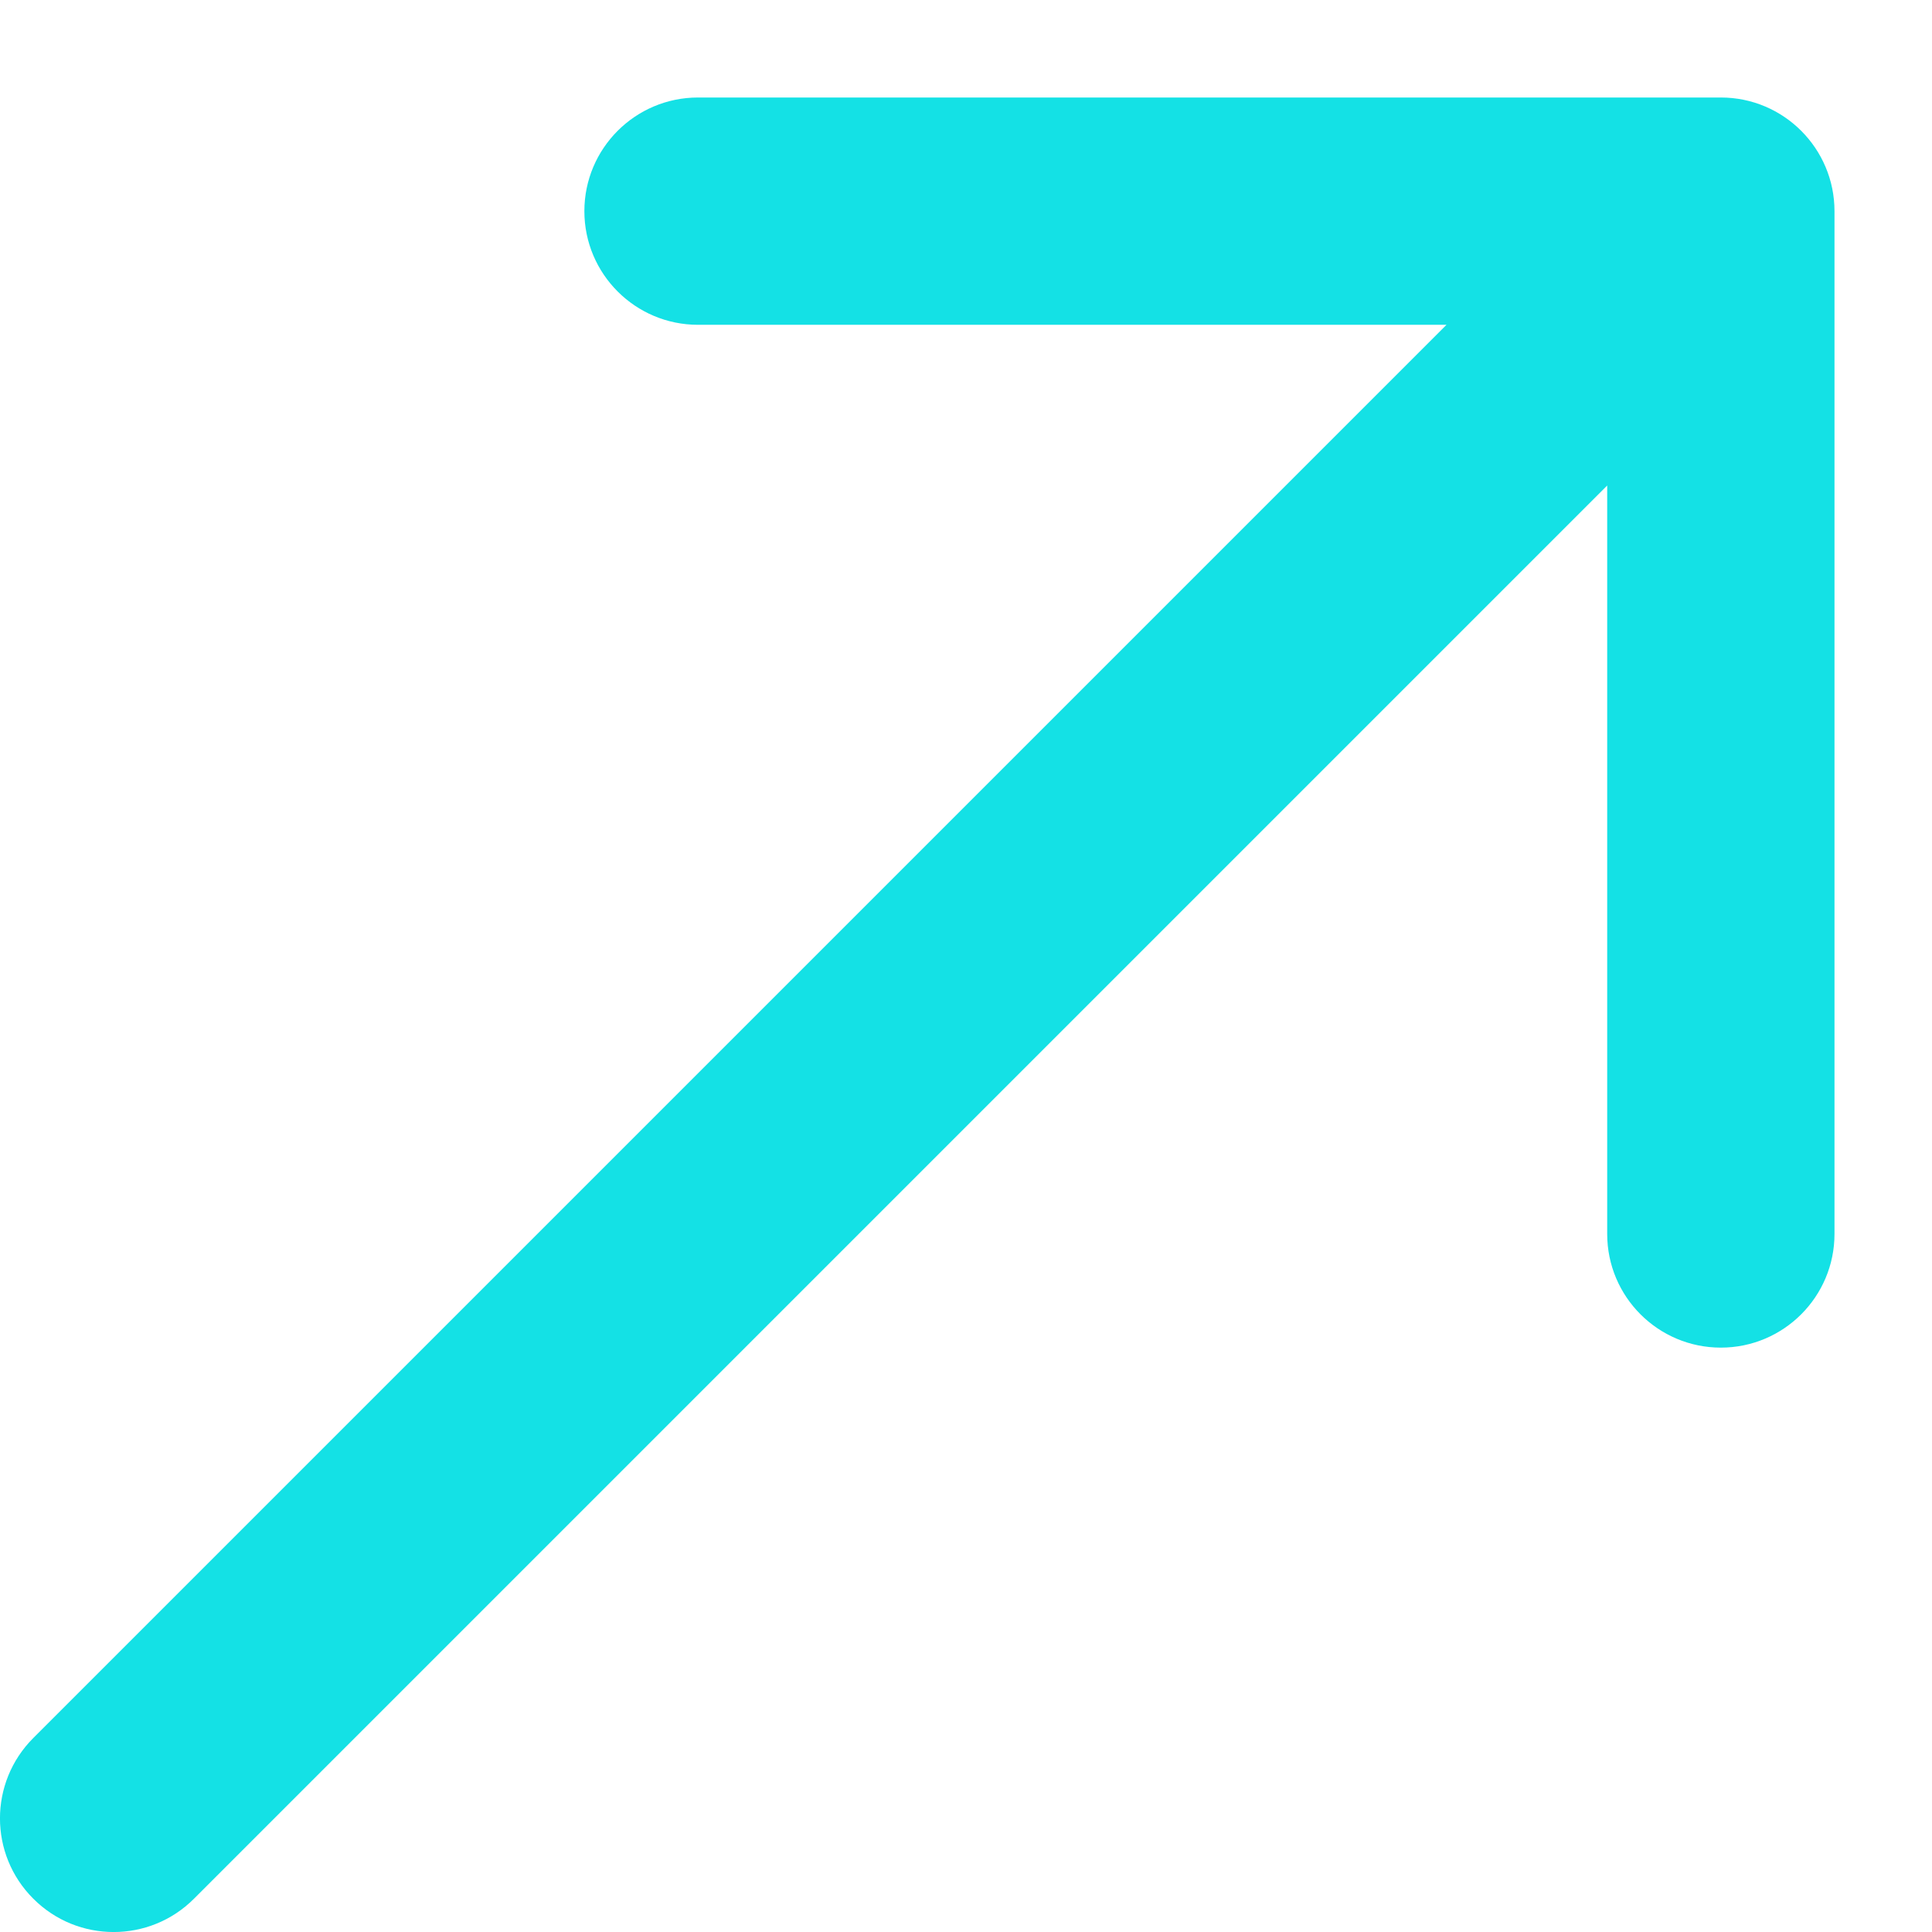 <?xml version="1.0" encoding="UTF-8"?> <svg xmlns="http://www.w3.org/2000/svg" width="17" height="17" viewBox="0 0 17 17" fill="none"><path d="M0.293 15.293C-0.098 15.684 -0.098 16.317 0.293 16.707C0.683 17.098 1.317 17.098 1.707 16.707L0.293 15.293ZM16.142 1.858C16.142 1.306 15.694 0.858 15.142 0.858H6.142C5.59 0.858 5.142 1.306 5.142 1.858C5.142 2.41 5.59 2.858 6.142 2.858H14.142V10.858C14.142 11.41 14.59 11.858 15.142 11.858C15.694 11.858 16.142 11.41 16.142 10.858V1.858ZM1.707 16.707L15.849 2.565L14.435 1.151L0.293 15.293L1.707 16.707Z" fill="#14E1E5"></path></svg> 
